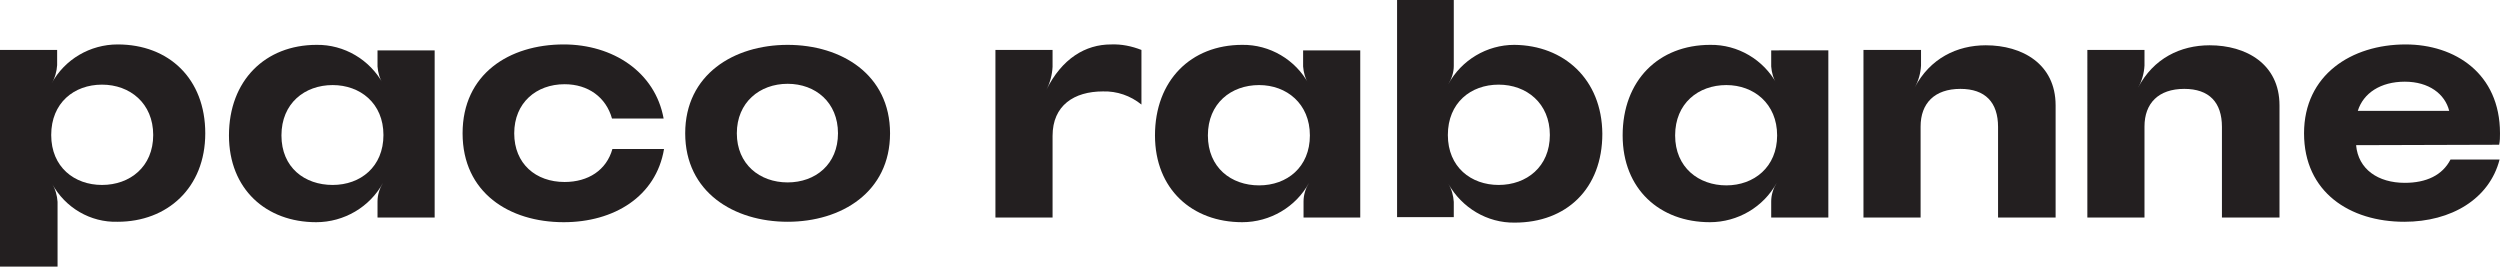 <svg xmlns="http://www.w3.org/2000/svg" xmlns:xlink="http://www.w3.org/1999/xlink" id="Layer_3" x="0px" y="0px" viewBox="0 0 590.7 63" style="enable-background:new 0 0 590.7 63;" xml:space="preserve" class="header-logo in off  replaced-svg" preserveAspectRatio="xMidYMin slice" width="590.7" height="63">      <style type="text/css">        .st0{fill:#231F20;}      </style>      <title>Paco Rabanne</title>      <g>        <path class="st0" d="M24.1,43.7c6.6,0,12.1-4.3,12.1-11.8s-5.5-11.9-12.1-11.9s-12,4.3-12,11.9S17.6,43.7,24.1,43.7 M12.3,43.4   c0.8,1.3,1.2,2.8,1.3,4.3V63H0V11.8h13.5v3.6c-0.1,1.5-0.5,3-1.3,4.3c3.1-5.7,9.1-9.2,15.6-9.2c12.1,0,20.7,8.1,20.7,21   s-9,20.9-20.7,20.9C21.4,52.6,15.4,49.1,12.3,43.4" fill="#231F20"></path>        <path class="st0" d="M78.6,20.1c-6.6,0-12.1,4.3-12.1,11.9S72,43.7,78.6,43.7s12-4.3,12-11.8S85.1,20.1,78.6,20.1 M89.2,51.3v-3.7   c0-1.6,0.5-3.1,1.3-4.4c-3.1,5.7-9.2,9.3-15.8,9.3c-11.8,0-20.6-7.8-20.6-20.5c0-13,8.6-21.4,20.7-21.4c6.5-0.1,12.6,3.5,15.7,9.2   c-0.8-1.2-1.2-2.7-1.3-4.1v-3.8h13.5v39.5H89.2z" fill="#231F20"></path>        <path class="st0" d="M156.9,35.2c-1.9,11.3-11.9,17.3-23.7,17.3c-12.9,0-23.9-7-23.9-21s11-21,23.9-21c11.6,0,21.6,6.5,23.6,17.5   h-12.2c-1.4-5-5.6-8.1-11.2-8.1c-6.7,0-11.9,4.4-11.9,11.6s5.1,11.5,11.9,11.5c5.6,0,9.9-2.8,11.3-7.8L156.9,35.2z" fill="#231F20"></path>        <path class="st0" d="M186.1,19.8c-6.6,0-12,4.4-12,11.7s5.4,11.6,12,11.6S198,38.8,198,31.5S192.7,19.8,186.1,19.8 M186.1,10.6   c12.7,0,24.2,7,24.2,20.9s-11.5,20.9-24.2,20.9s-24.2-7-24.2-20.9S173.4,10.6,186.1,10.6" fill="#231F20"></path>        <path class="st0" d="M248.7,15.8c-0.1,1.9-0.6,3.8-1.5,5.5c3.7-7.5,9.3-10.8,15.3-10.8c2.5-0.1,4.9,0.4,7.2,1.3v12.9   c-2.6-2.1-5.8-3.2-9.1-3.1c-6.8,0-11.9,3.3-11.9,10.5v19.3h-13.5V11.8h13.5V15.8z" fill="#231F20"></path>        <path class="st0" d="M297.5,20.1c-6.6,0-12.1,4.3-12.1,11.9s5.5,11.8,12.1,11.8s12-4.3,12-11.8S304,20.1,297.5,20.1 M308,51.3v-3.7   c0-1.6,0.5-3.1,1.3-4.4c-3.1,5.7-9.2,9.3-15.8,9.3c-11.8,0-20.6-7.8-20.6-20.5c0-13,8.5-21.4,20.6-21.4c6.5-0.1,12.6,3.5,15.7,9.2   c-0.8-1.2-1.2-2.7-1.3-4.1v-3.8h13.5v39.5H308z" fill="#231F20"></path>        <path class="st0" d="M354.1,43.7c6.6,0,12.1-4.3,12.1-11.8s-5.5-11.9-12.1-11.9c-6.6,0-12,4.3-12,11.9S347.6,43.7,354.1,43.7    M378.6,31.6c0,13-8.5,21-20.7,21c-6.5,0.1-12.5-3.5-15.7-9.2c0.8,1.3,1.2,2.8,1.3,4.3v3.6h-13.4V0h13.4v15.6c0,1.5-0.5,3-1.3,4.3   c3.1-5.7,9.1-9.3,15.6-9.3C369.5,10.7,378.5,18.7,378.6,31.6" fill="#231F20"></path>        <path class="st0" d="M407.9,20.1c-6.6,0-12.1,4.3-12.1,11.9s5.6,11.8,12.1,11.8c6.5,0,12-4.3,12-11.8S414.4,20.1,407.9,20.1    M418.5,51.3v-3.7c0-1.6,0.5-3.1,1.3-4.4c-3.1,5.7-9.2,9.3-15.8,9.3c-11.8,0-20.6-7.8-20.6-20.5c0-13,8.5-21.4,20.7-21.4   c6.5-0.1,12.6,3.5,15.7,9.2c-0.8-1.2-1.2-2.7-1.3-4.1v-3.8H432v39.5H418.5z" fill="#231F20"></path>        <path class="st0" d="M453.9,15.5c-0.1,1.8-0.6,3.6-1.5,5.2c3.6-6.9,10-10,16.8-10c8.6,0,16.5,4.4,16.5,14.2v26.5h-13.6V30   c0-5.8-3-9-8.9-9c-6.1,0-9.4,3.4-9.4,8.9v21.5h-13.5V11.8h13.6V15.5z" fill="#231F20"></path>        <path class="st0" d="M506.7,15.5c-0.1,1.8-0.6,3.6-1.5,5.2c3.6-6.9,10-10,16.9-10c8.6,0,16.5,4.4,16.5,14.2v26.5h-13.6V30   c0-5.8-3-9-8.9-9c-6.1,0-9.4,3.4-9.4,8.9v21.5h-13.5V11.8h13.5V15.5z" fill="#231F20"></path>        <path class="st0" d="M578.7,26.2c-1-4-4.8-6.9-10.5-6.9s-9.8,2.7-11.1,6.9H578.7z M556.7,34.3c0.5,5.7,5.2,8.9,11.5,8.9   c5.1,0,8.9-1.8,10.8-5.5h11.6c-2.4,9.3-11.4,14.7-22.5,14.7c-12.9,0-23.7-7-23.7-20.9c0-13.8,11.2-21,24-21   c11.6,0,22.3,6.8,22.3,21c0,0.9,0,1.8-0.2,2.7L556.7,34.3z" fill="#231F20"></path>      </g>      </svg>